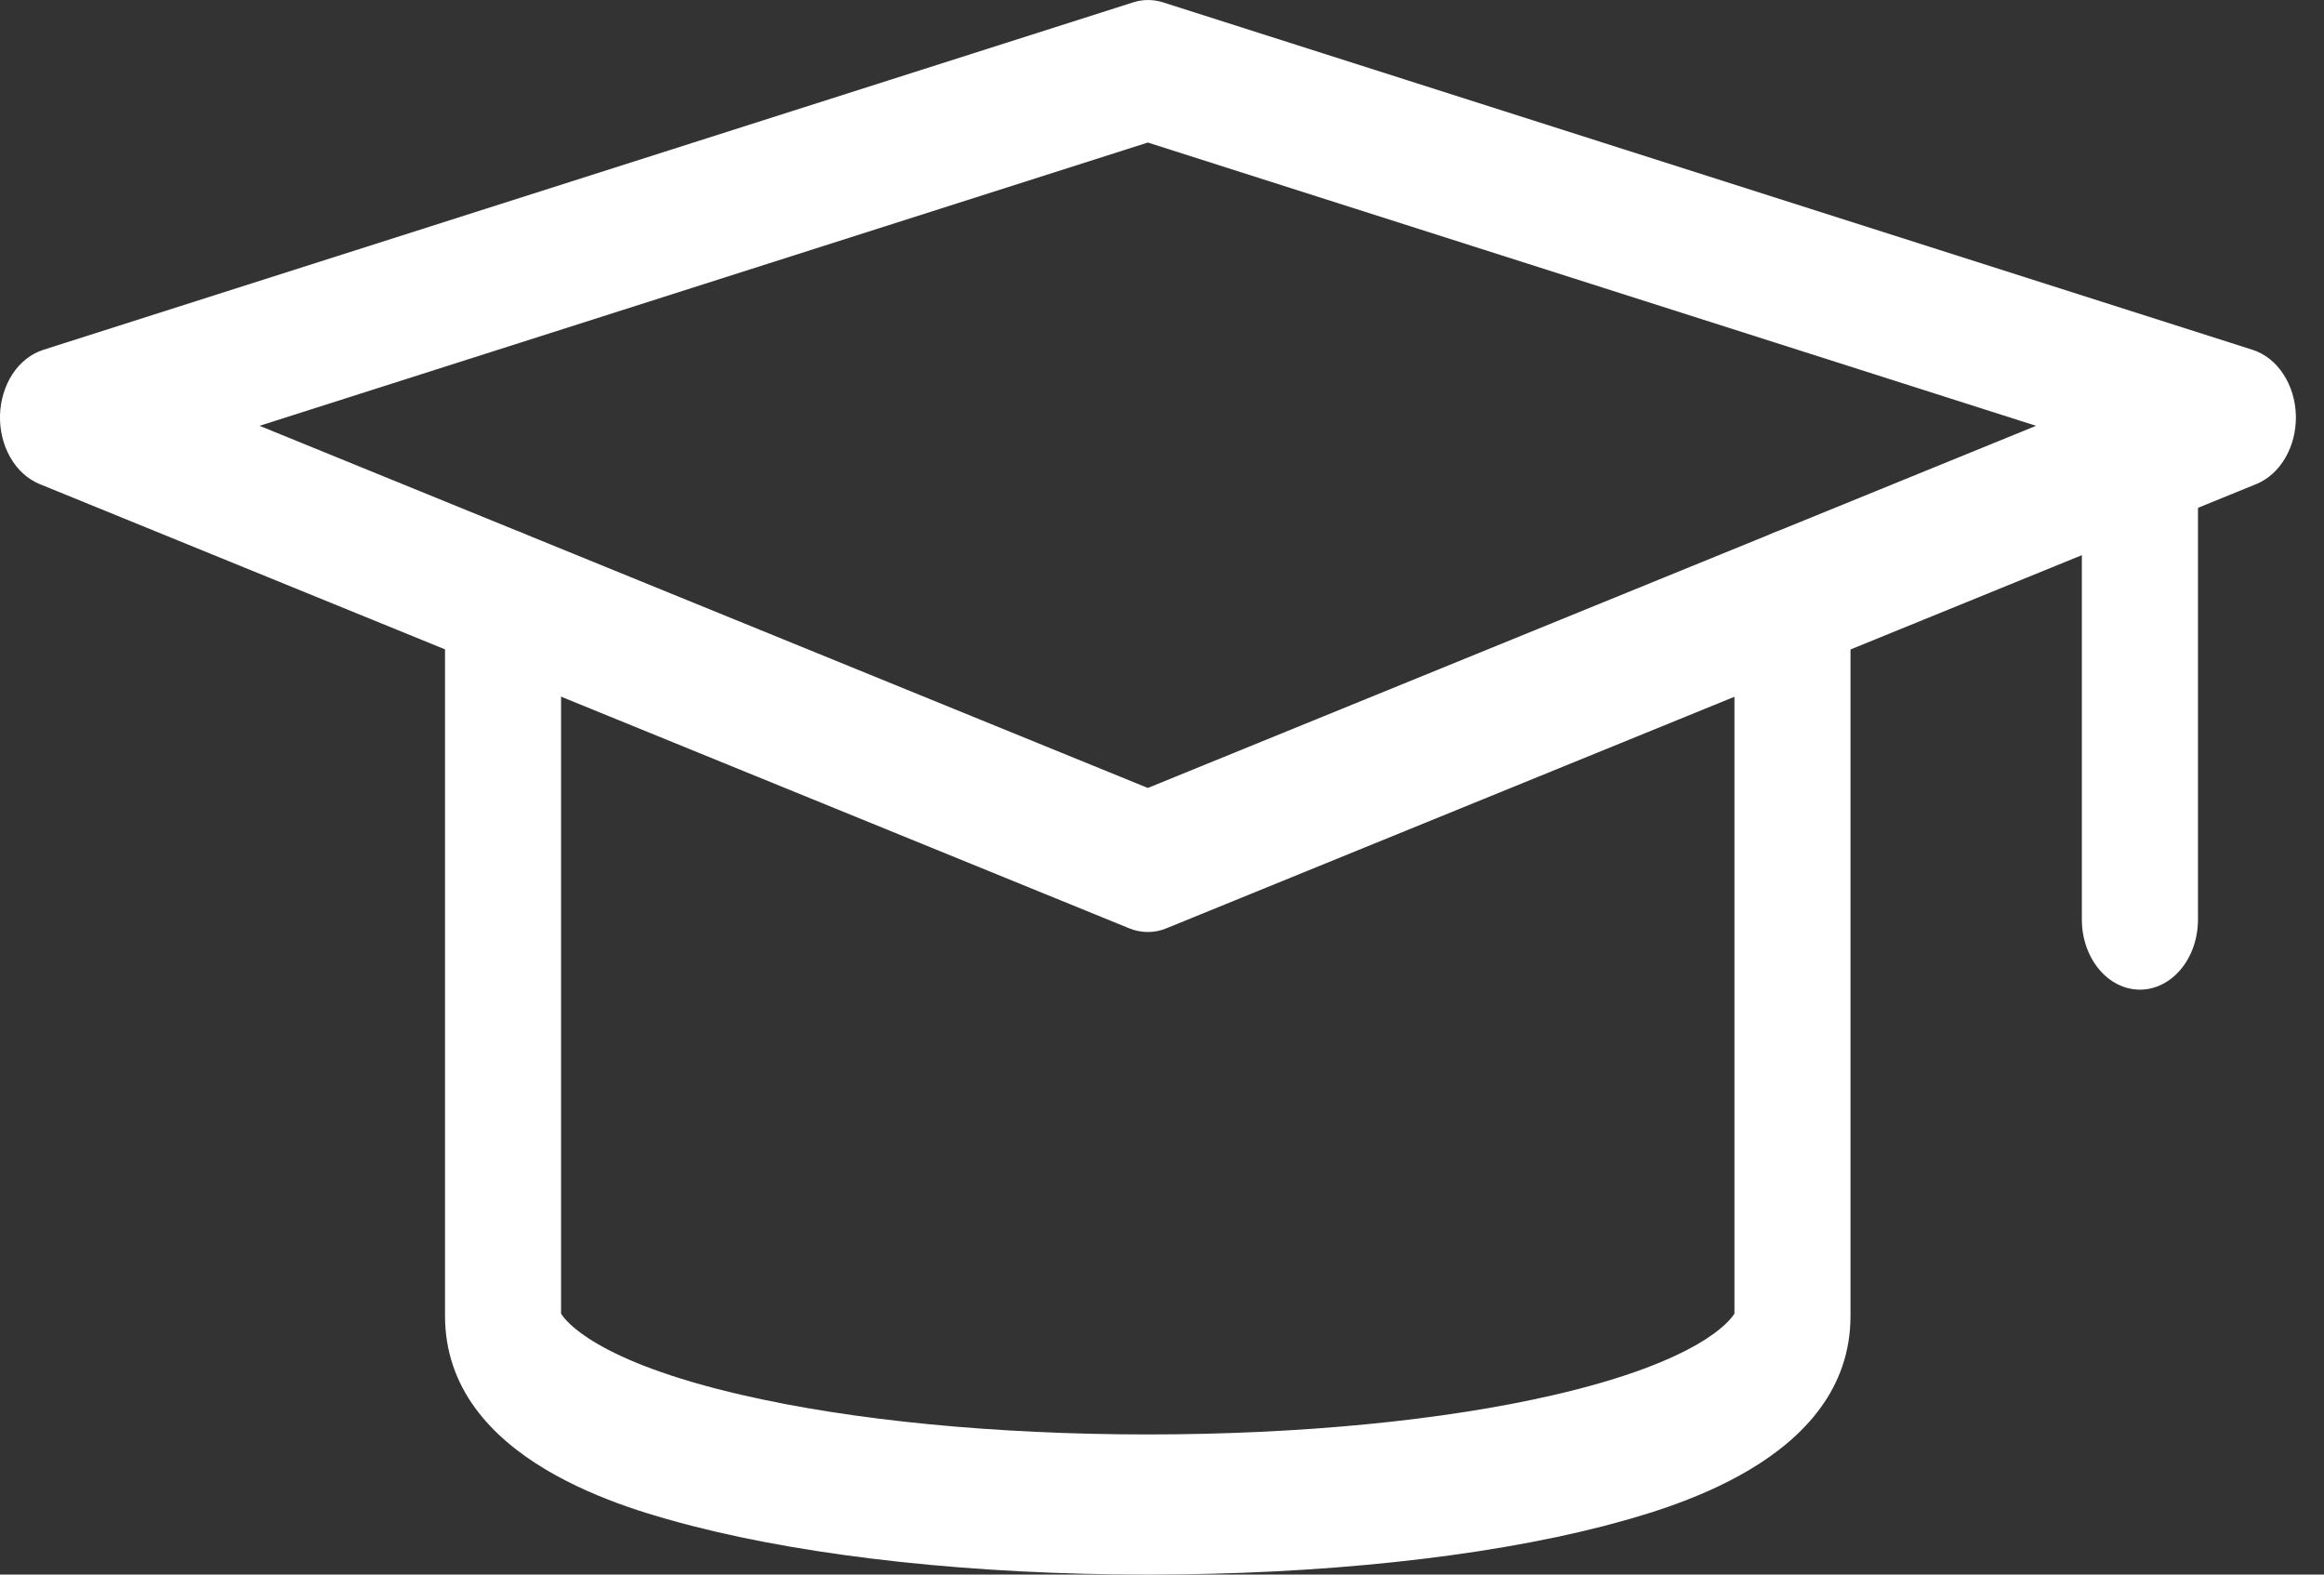 <svg width="31" height="21" viewBox="0 0 31 21" fill="none" xmlns="http://www.w3.org/2000/svg">
<rect x="0" y="0" width="31" height="21" fill="#333333" stroke="none"/>
<path d="M28.545 13.199C28.34 13.199 28.142 13.1 27.997 12.925C27.852 12.75 27.77 12.512 27.77 12.264V6.047C27.77 5.799 27.852 5.561 27.997 5.386C28.142 5.211 28.34 5.112 28.545 5.112C28.75 5.112 28.947 5.211 29.092 5.386C29.238 5.561 29.319 5.799 29.319 6.047V12.264C29.319 12.512 29.238 12.75 29.092 12.925C28.947 13.1 28.75 13.199 28.545 13.199Z" fill="white"/>
<path d="M15.307 21C13.002 21 10.845 20.766 9.233 20.351C8.418 20.138 5.936 19.493 5.936 17.547V7.991C5.936 7.743 6.017 7.505 6.162 7.33C6.308 7.155 6.504 7.056 6.71 7.056C6.915 7.056 7.112 7.155 7.257 7.33C7.403 7.505 7.484 7.743 7.484 7.991V17.519C7.535 17.605 7.93 18.153 9.904 18.606C11.371 18.945 13.291 19.131 15.312 19.131C17.333 19.131 19.254 18.945 20.721 18.606C22.69 18.153 23.084 17.605 23.136 17.519V7.991C23.136 7.743 23.217 7.505 23.363 7.33C23.508 7.155 23.705 7.056 23.91 7.056C24.115 7.056 24.312 7.155 24.458 7.33C24.603 7.505 24.684 7.743 24.684 7.991V17.55C24.684 19.493 22.202 20.138 21.387 20.354C19.77 20.77 17.613 21 15.307 21Z" fill="white"/>
<path d="M15.311 12.43C15.226 12.43 15.143 12.414 15.063 12.381L0.526 6.455C0.369 6.39 0.232 6.266 0.138 6.101C0.043 5.936 -0.005 5.739 0 5.538C0.006 5.338 0.065 5.144 0.168 4.987C0.272 4.83 0.415 4.718 0.576 4.666L15.117 0.031C15.246 -0.01 15.382 -0.01 15.512 0.031L30.049 4.666C30.21 4.718 30.353 4.83 30.456 4.987C30.56 5.144 30.619 5.338 30.625 5.538C30.63 5.739 30.582 5.936 30.487 6.101C30.393 6.266 30.256 6.39 30.099 6.455L15.558 12.381C15.479 12.414 15.395 12.43 15.311 12.43ZM3.462 5.679L15.311 10.509L27.159 5.679L15.311 1.901L3.462 5.679Z" fill="white"/>
</svg>

